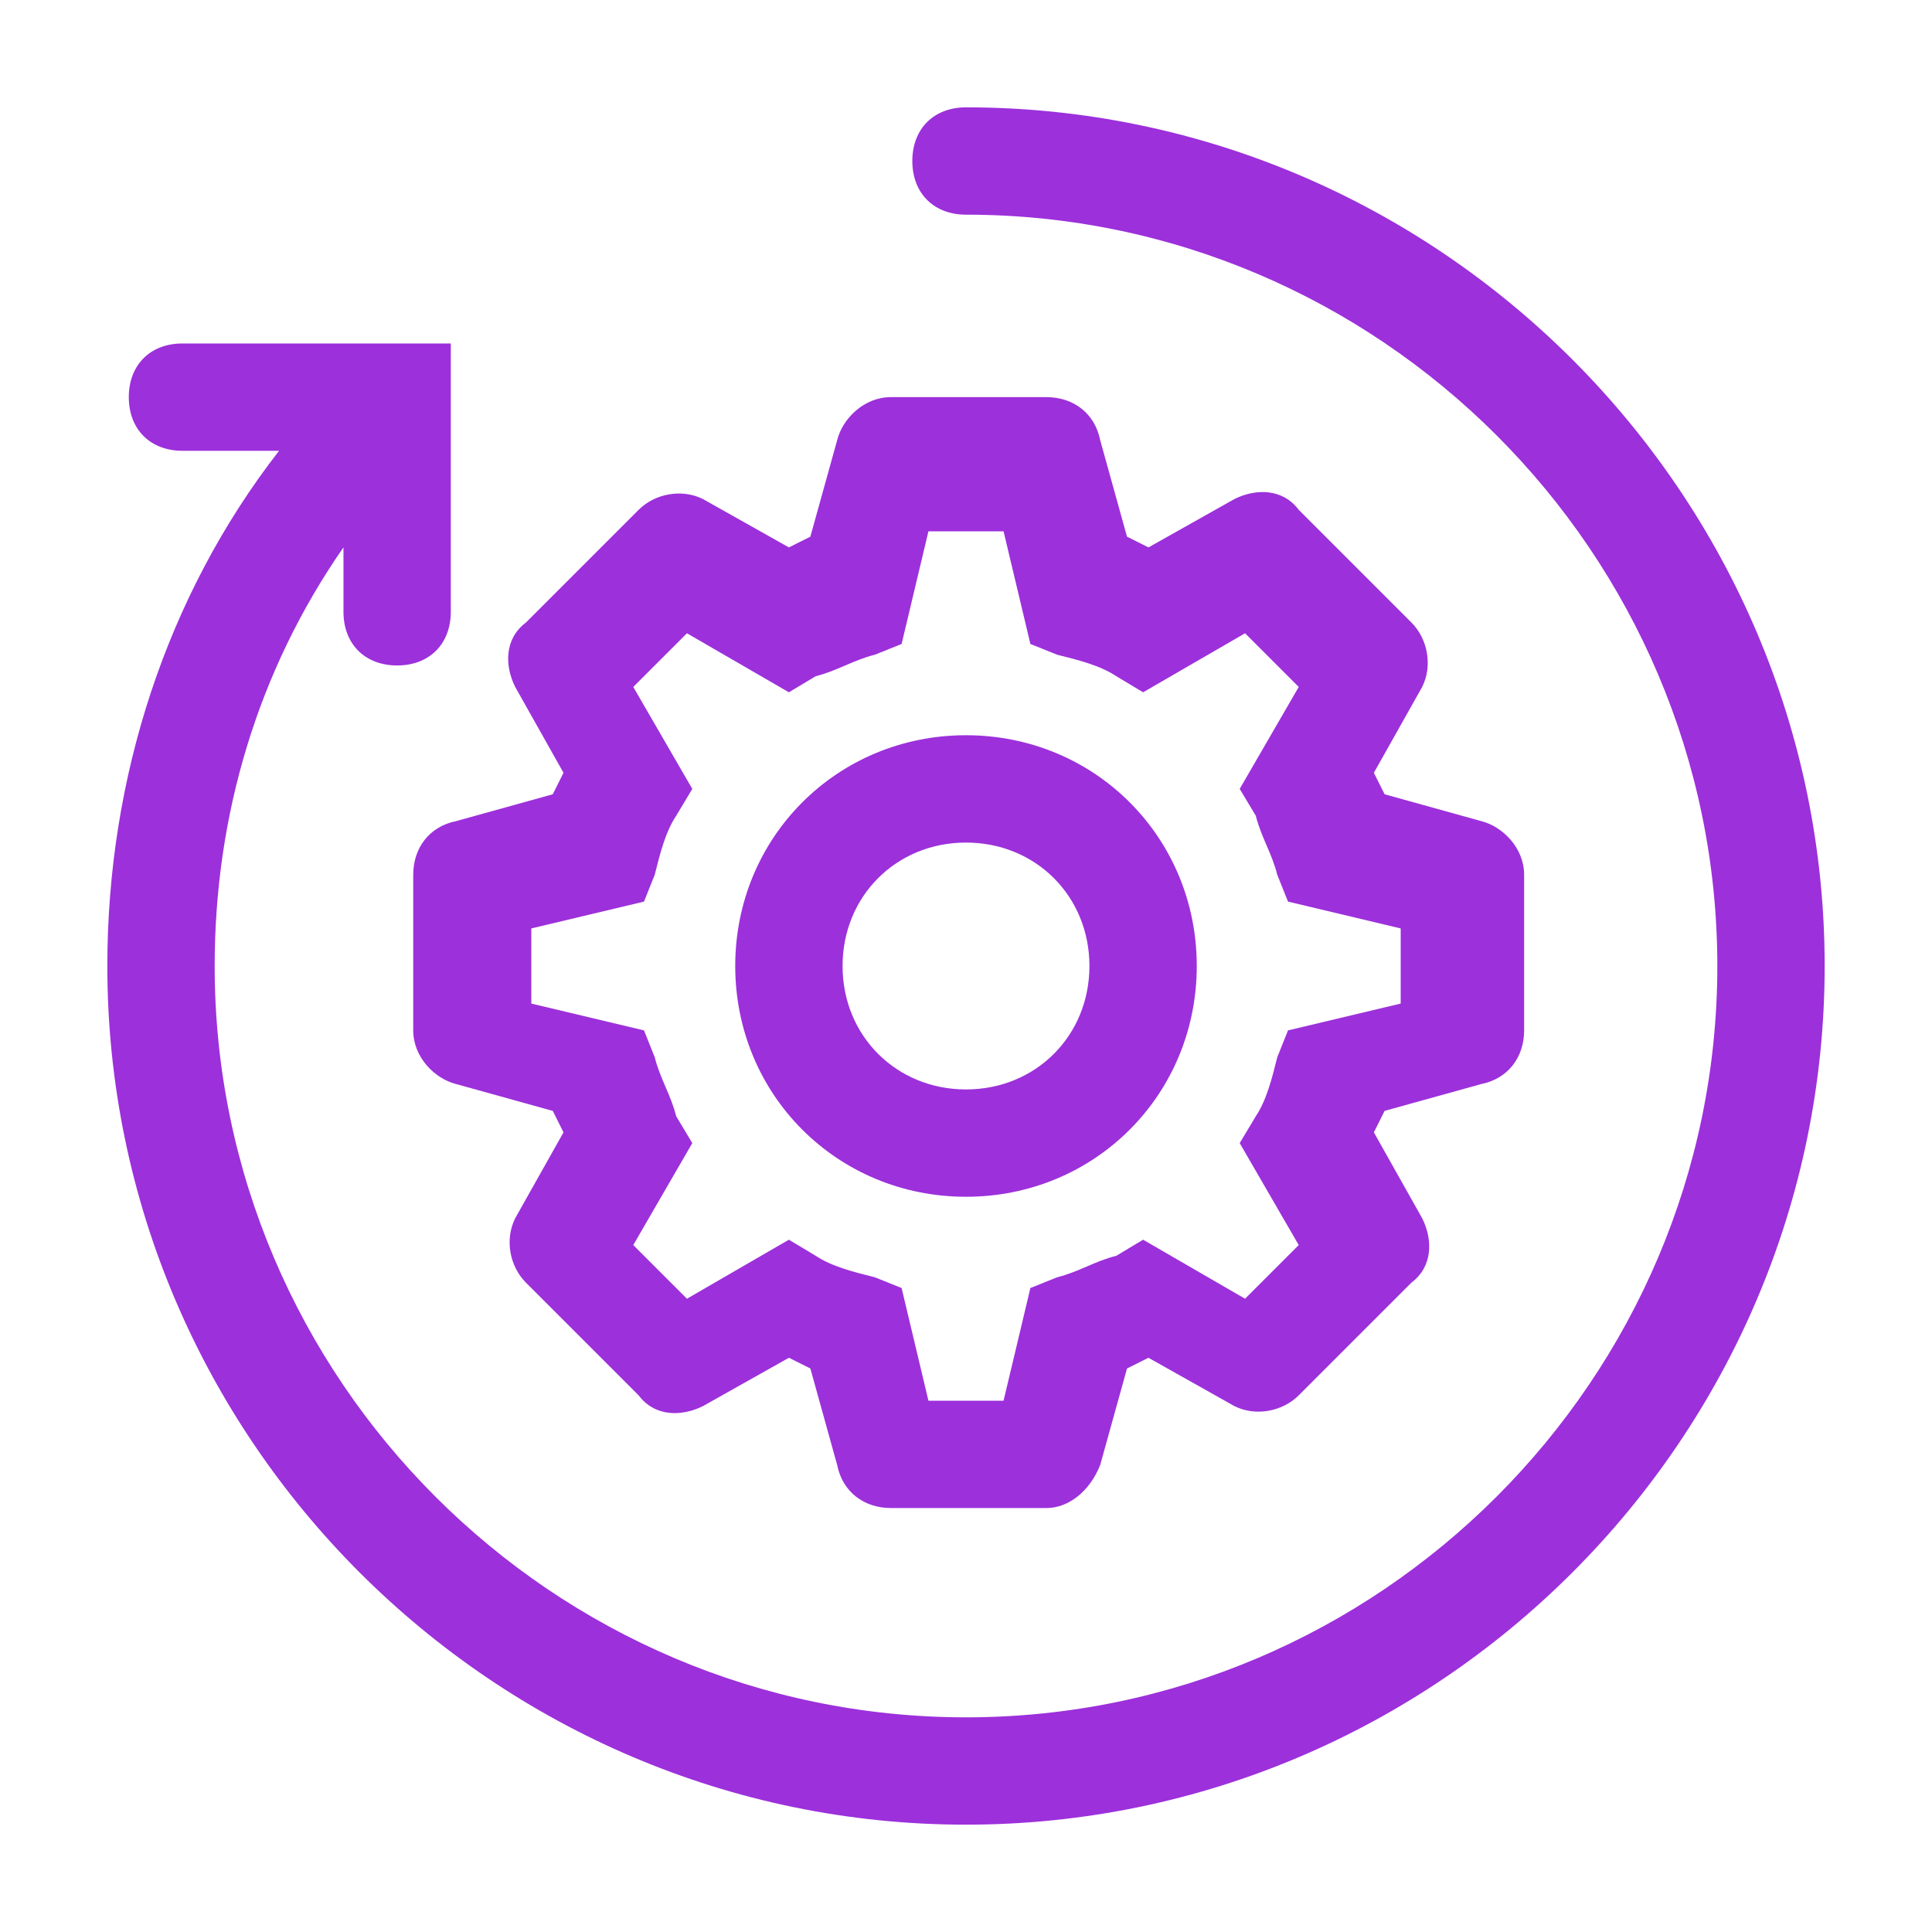 <svg width="144" height="144" viewBox="0 0 144 144" fill="none" xmlns="http://www.w3.org/2000/svg">
<path d="M78 112.4H66.4C64.4 112.4 62.8 111.2 62.4 109.2L60.4 102L58.8 101.2L52.4 104.8C50.8 105.6 48.8 105.6 47.6 104L39.2 95.6C38 94.4 37.6 92.4 38.4 90.8L42 84.4L41.2 82.8L34 80.8C32.4 80.4 30.8 78.8 30.8 76.8V65.2C30.8 63.2 32 61.6 34 61.2L41.2 59.2L42 57.6L38.4 51.2C37.6 49.6 37.6 47.6 39.2 46.4L47.6 38C48.8 36.8 50.8 36.4 52.4 37.2L58.8 40.8L60.4 40L62.4 32.8C62.8 31.2 64.4 29.6 66.4 29.6H78C80 29.6 81.6 30.8 82 32.8L84 40L85.6 40.8L92 37.2C93.6 36.4 95.6 36.4 96.8 38L105.2 46.4C106.4 47.6 106.8 49.6 106 51.2L102.4 57.6L103.2 59.2L110.4 61.2C112 61.6 113.6 63.2 113.6 65.2V76.8C113.6 78.8 112.4 80.4 110.4 80.8L103.2 82.8L102.4 84.4L106 90.8C106.8 92.4 106.8 94.4 105.2 95.6L96.8 104C95.6 105.2 93.6 105.6 92 104.8L85.6 101.2L84 102L82 109.2C81.2 111.2 79.6 112.4 78 112.4ZM69.2 104.4H74.8L76.8 96L78.8 95.2C80.4 94.8 81.6 94 83.2 93.6L85.2 92.4L92.8 96.8L96.8 92.8L92.4 85.2L93.6 83.2C94.4 82 94.8 80.4 95.2 78.8L96 76.8L104.4 74.8V69.2L96 67.2L95.2 65.2C94.8 63.6 94 62.4 93.6 60.8L92.4 58.8L96.8 51.2L92.8 47.2L85.2 51.6L83.2 50.4C82 49.6 80.4 49.2 78.8 48.8L76.8 48L74.8 39.6H69.2L67.2 48L65.2 48.8C63.6 49.2 62.4 50 60.8 50.4L58.8 51.6L51.2 47.2L47.2 51.2L51.6 58.8L50.4 60.8C49.6 62 49.2 63.6 48.8 65.2L48 67.2L39.6 69.2V74.8L48 76.8L48.8 78.8C49.2 80.4 50 81.6 50.4 83.2L51.6 85.2L47.2 92.8L51.2 96.8L58.8 92.4L60.8 93.6C62 94.4 63.6 94.8 65.2 95.2L67.2 96L69.2 104.4Z" fill="#9C30DB"/>
<path d="M72 89.2C62.4 89.2 54.8 81.6 54.8 72C54.8 62.4 62.4 54.8 72 54.8C81.6 54.8 89.2 62.4 89.2 72C89.2 81.6 81.6 89.2 72 89.2ZM72 62.8C66.8 62.8 62.8 66.8 62.8 72C62.8 77.2 66.8 81.2 72 81.2C77.2 81.2 81.2 77.2 81.2 72C81.2 66.8 77.2 62.8 72 62.8Z" fill="#9C30DB"/>
<path d="M72 8C69.6 8 68 9.6 68 12C68 14.4 69.6 16 72 16C102.8 16 128 41.2 128 72C128 102.8 102.8 128 72 128C41.2 128 16 102.8 16 72C16 60.8 19.2 50 25.6 40.8V45.6C25.6 48 27.2 49.6 29.6 49.6C32 49.6 33.6 48 33.6 45.6V25.6H13.6C11.2 25.6 9.6 27.2 9.6 29.6C9.6 32 11.2 33.6 13.6 33.6H20.8C12.4 44.4 8 58 8 72C8 107.2 36.8 136 72 136C107.2 136 136 107.2 136 72C136 36.8 107.2 8 72 8Z" fill="#9C30DB"/>
</svg>
